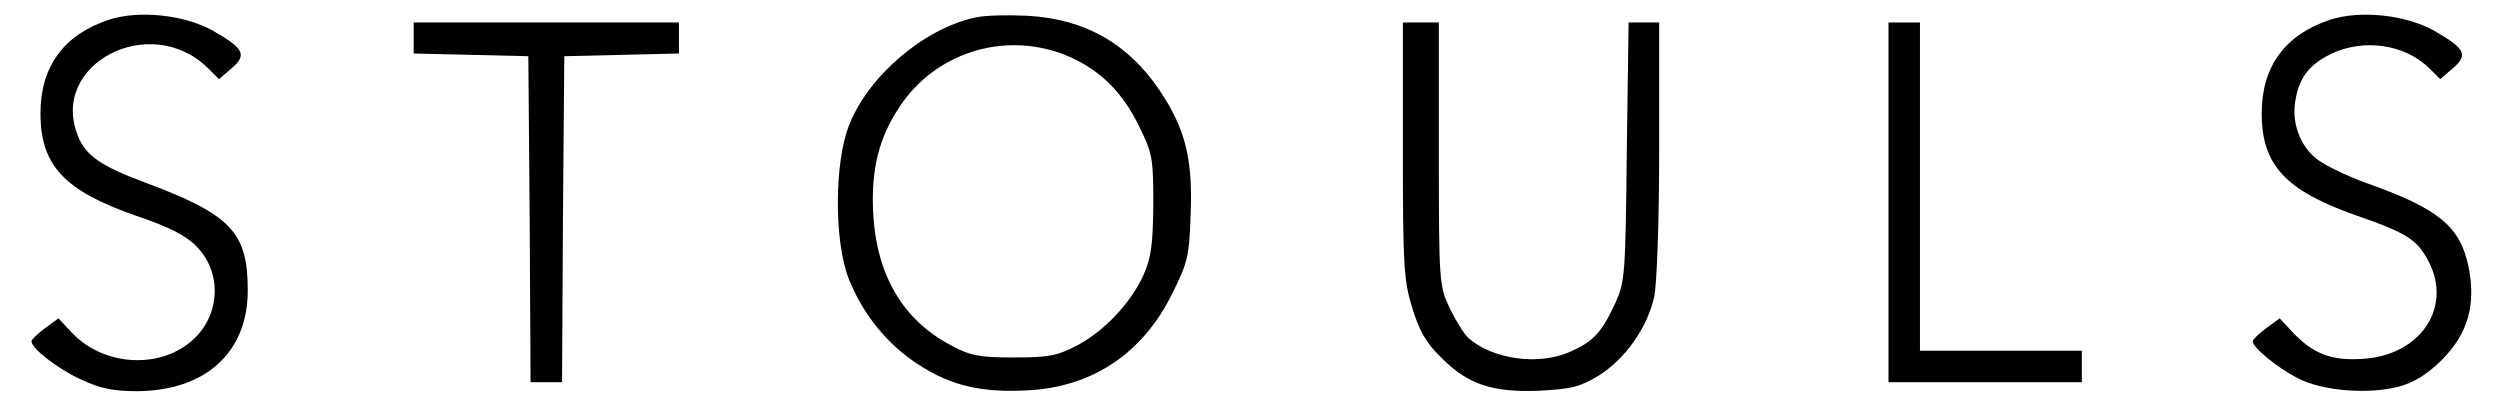 <?xml version="1.0" standalone="no"?>
<!DOCTYPE svg PUBLIC "-//W3C//DTD SVG 20010904//EN"
 "http://www.w3.org/TR/2001/REC-SVG-20010904/DTD/svg10.dtd">
<svg version="1.0" xmlns="http://www.w3.org/2000/svg"
 width="556pt" height="91pt" viewBox="0 0 556 91"
 preserveAspectRatio="xMidYMid meet">

<g transform="translate(0,91) scale(0.1,-0.1)"
fill="#000000" stroke="none">
<path d="M242 866 c-100 -33 -152 -104 -152 -208 0 -116 53 -173 216 -229 68
-23 108 -43 130 -66 57 -56 55 -150 -4 -206 -72 -69 -201 -63 -273 14 l-29 31
-30 -22 c-16 -12 -30 -25 -30 -29 0 -16 58 -61 110 -85 43 -20 71 -26 125 -26
152 1 246 86 246 224 0 130 -37 169 -231 241 -94 35 -129 59 -146 101 -67 161
161 280 290 151 l23 -23 28 24 c35 30 28 44 -42 84 -63 35 -164 46 -231 24z"/>
<path d="M2169 871 c-113 -24 -237 -129 -280 -238 -34 -83 -34 -262 -1 -344
31 -78 86 -146 155 -190 72 -47 141 -63 245 -57 143 8 254 83 319 215 35 70
38 84 41 177 5 123 -12 190 -69 275 -70 104 -166 159 -295 166 -44 2 -95 1
-115 -4z m194 -81 c76 -29 130 -79 169 -158 31 -63 33 -72 33 -177 -1 -91 -5
-118 -22 -157 -29 -63 -87 -124 -147 -156 -44 -23 -63 -27 -141 -27 -78 0 -97
4 -140 27 -107 56 -166 157 -173 294 -5 96 12 167 59 237 78 118 228 167 362
117z"/>
<path d="M5182 866 c-100 -33 -152 -104 -152 -208 0 -115 53 -172 210 -227
115 -40 136 -54 162 -104 52 -102 -20 -207 -146 -215 -71 -5 -112 11 -158 60
l-28 30 -30 -22 c-16 -12 -30 -25 -30 -29 0 -14 55 -59 100 -82 55 -29 160
-37 228 -18 32 9 62 28 93 59 58 58 76 123 59 207 -19 90 -66 129 -230 187
-41 15 -89 38 -107 52 -38 29 -57 82 -48 131 9 52 31 79 79 103 73 35 165 22
220 -33 l23 -23 28 24 c35 30 28 44 -42 84 -63 35 -164 46 -231 24z"/>
<path d="M920 825 l0 -34 128 -3 127 -3 3 -362 2 -363 35 0 35 0 2 363 3 362
128 3 127 3 0 34 0 35 -295 0 -295 0 0 -35z"/>
<path d="M3120 576 c0 -259 2 -290 21 -351 15 -50 31 -78 63 -109 60 -61 114
-79 219 -75 72 4 90 8 133 34 59 37 108 107 123 175 6 30 11 167 11 330 l0
280 -34 0 -34 0 -4 -287 c-3 -275 -4 -290 -26 -338 -29 -63 -48 -84 -97 -106
-71 -33 -174 -19 -229 29 -10 9 -29 40 -42 67 -23 49 -24 56 -24 343 l0 292
-40 0 -40 0 0 -284z"/>
<path d="M4200 460 l0 -400 215 0 215 0 0 35 0 35 -180 0 -180 0 0 365 0 365
-35 0 -35 0 0 -400z"/>
</g>
</svg>
